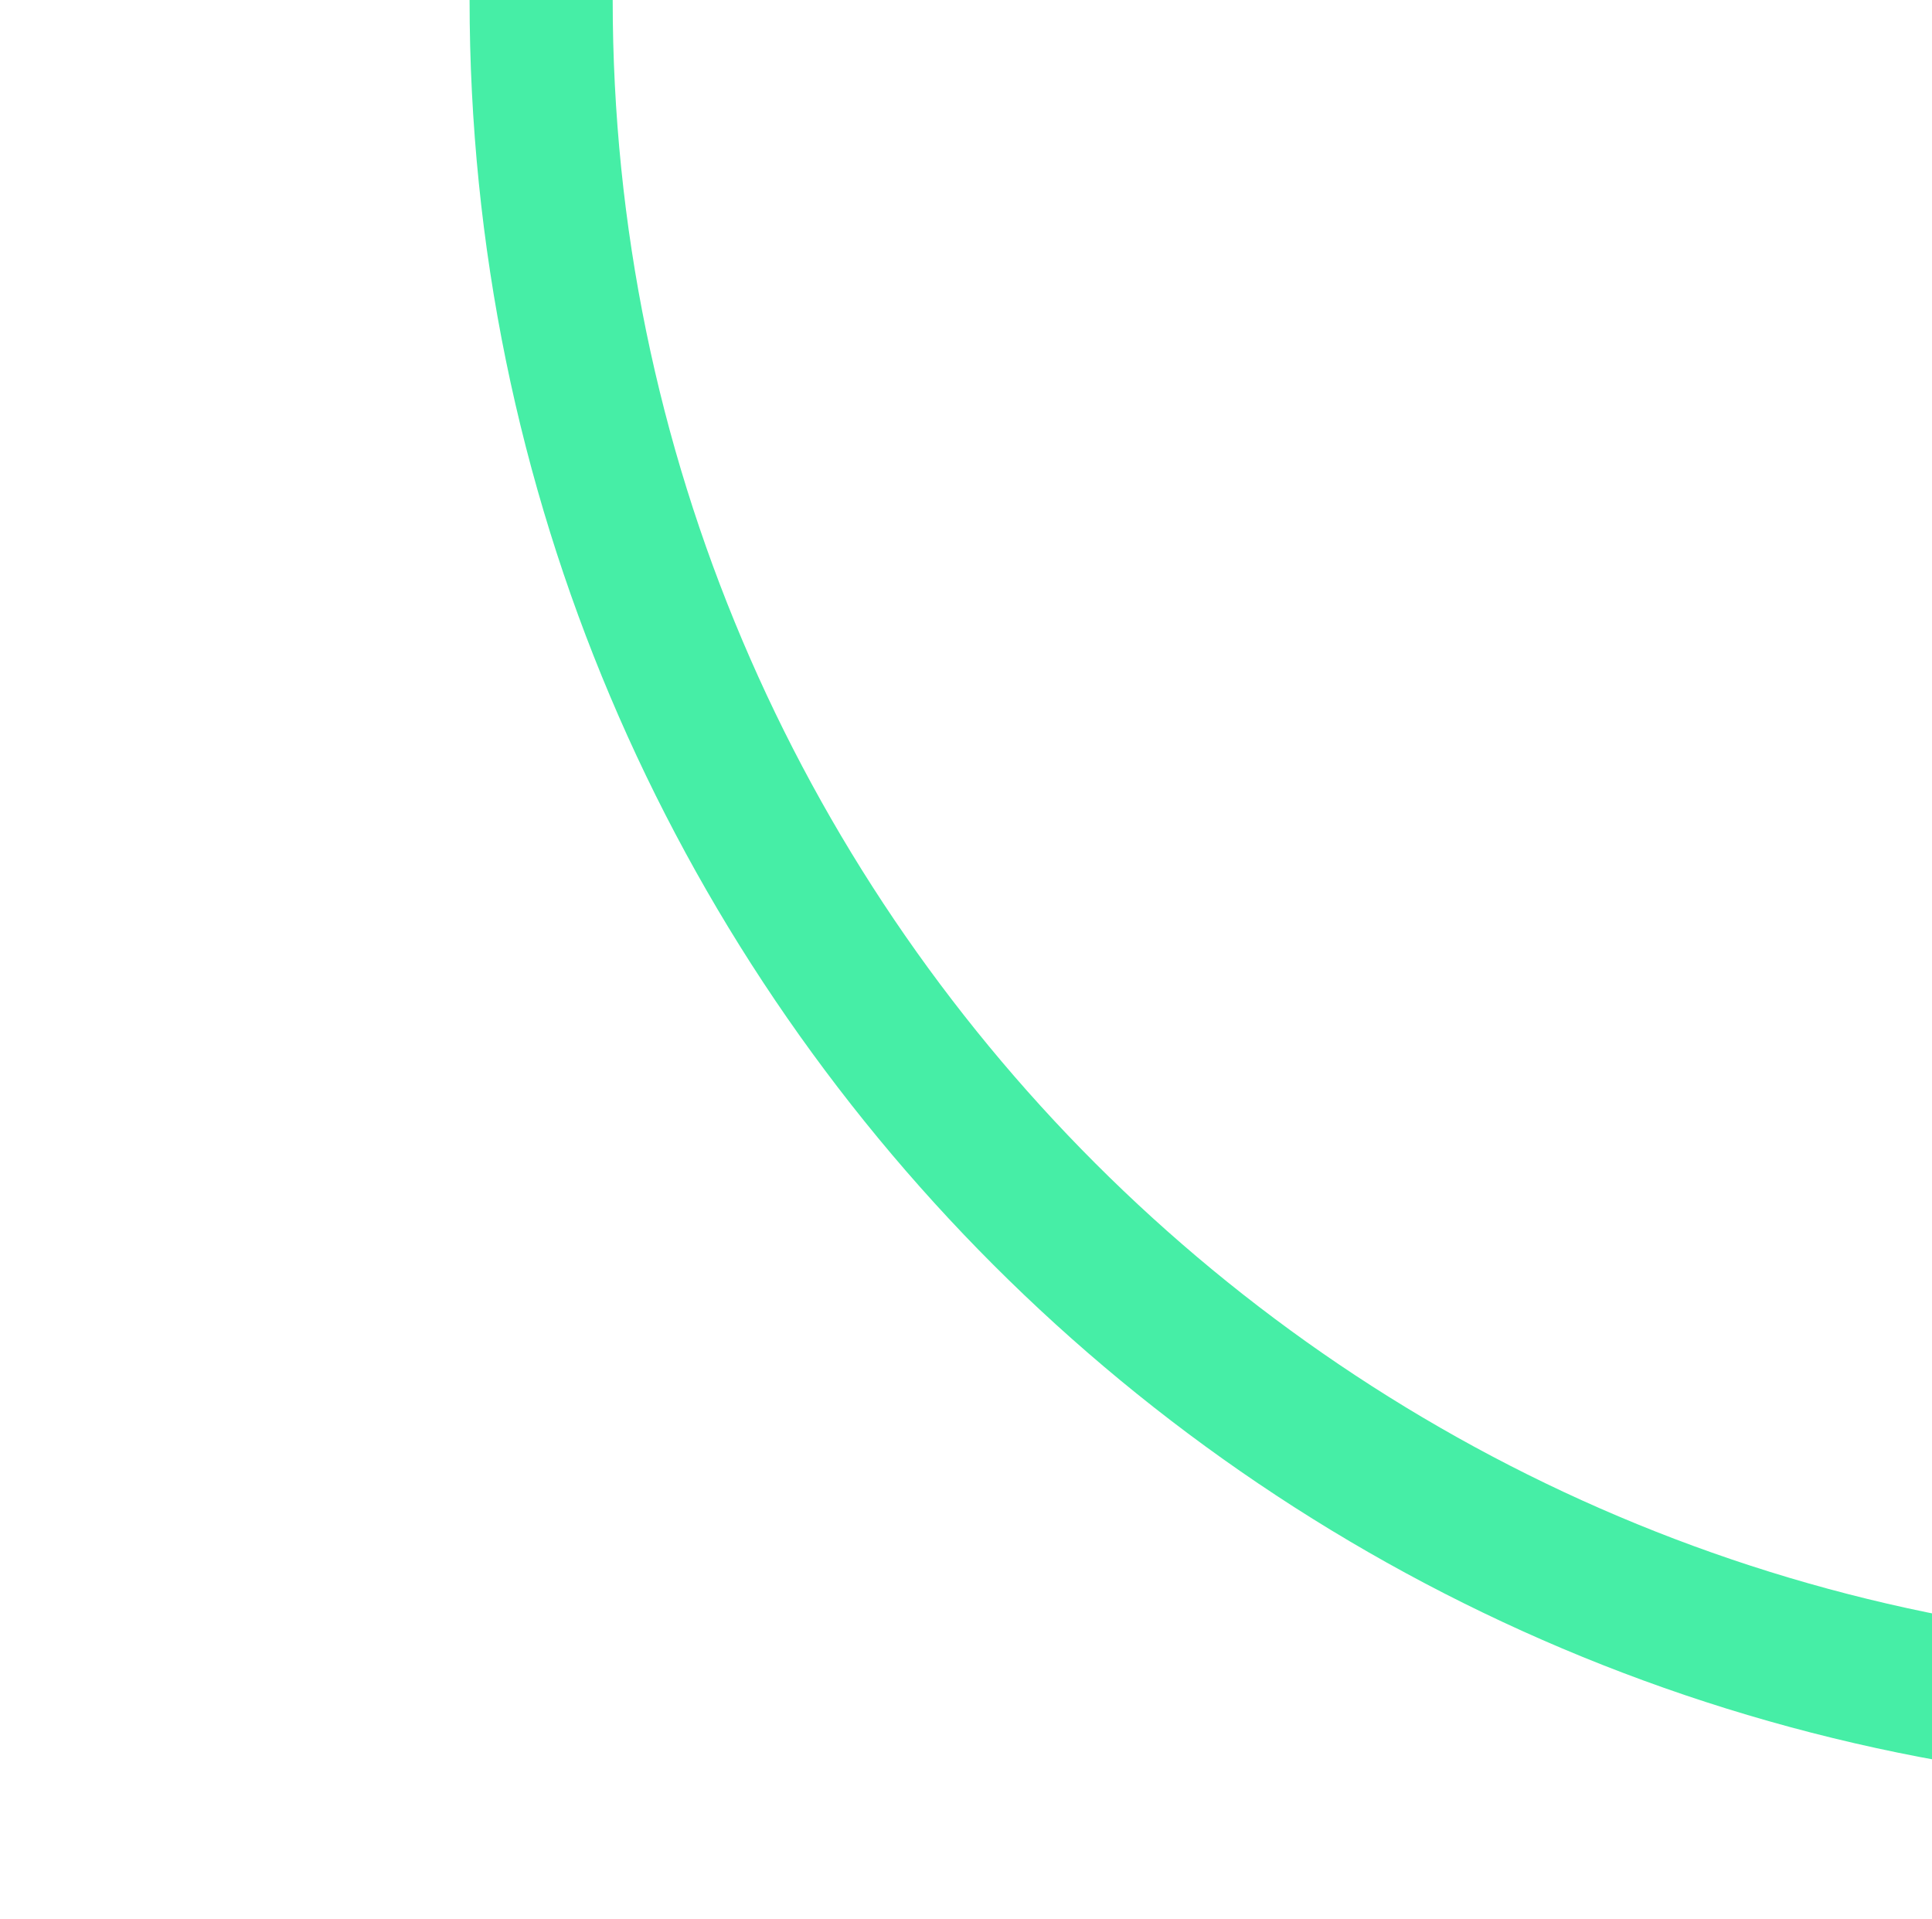 <svg xmlns="http://www.w3.org/2000/svg" xmlns:xlink="http://www.w3.org/1999/xlink" width="432" height="429" viewBox="0 0 432 429">
  <defs>
    <clipPath id="clip-path">
      <rect id="Rectangle_1333" data-name="Rectangle 1333" width="432" height="429" transform="translate(1008)" fill="#fff" stroke="#707070" stroke-width="1"/>
    </clipPath>
  </defs>
  <g id="rightLineSecondary" transform="translate(-1008)" clip-path="url(#clip-path)">
    <path id="Path_3816" data-name="Path 3816" d="M400,32C197.084,32,32,197.084,32,400S197.084,768,400,768,768,602.916,768,400,602.916,32,400,32m0-32C620.914,0,800,179.086,800,400S620.914,800,400,800,0,620.914,0,400,179.086,0,400,0Z" transform="translate(1113 -400)" fill="#46eea6"/>
  </g>
</svg>
